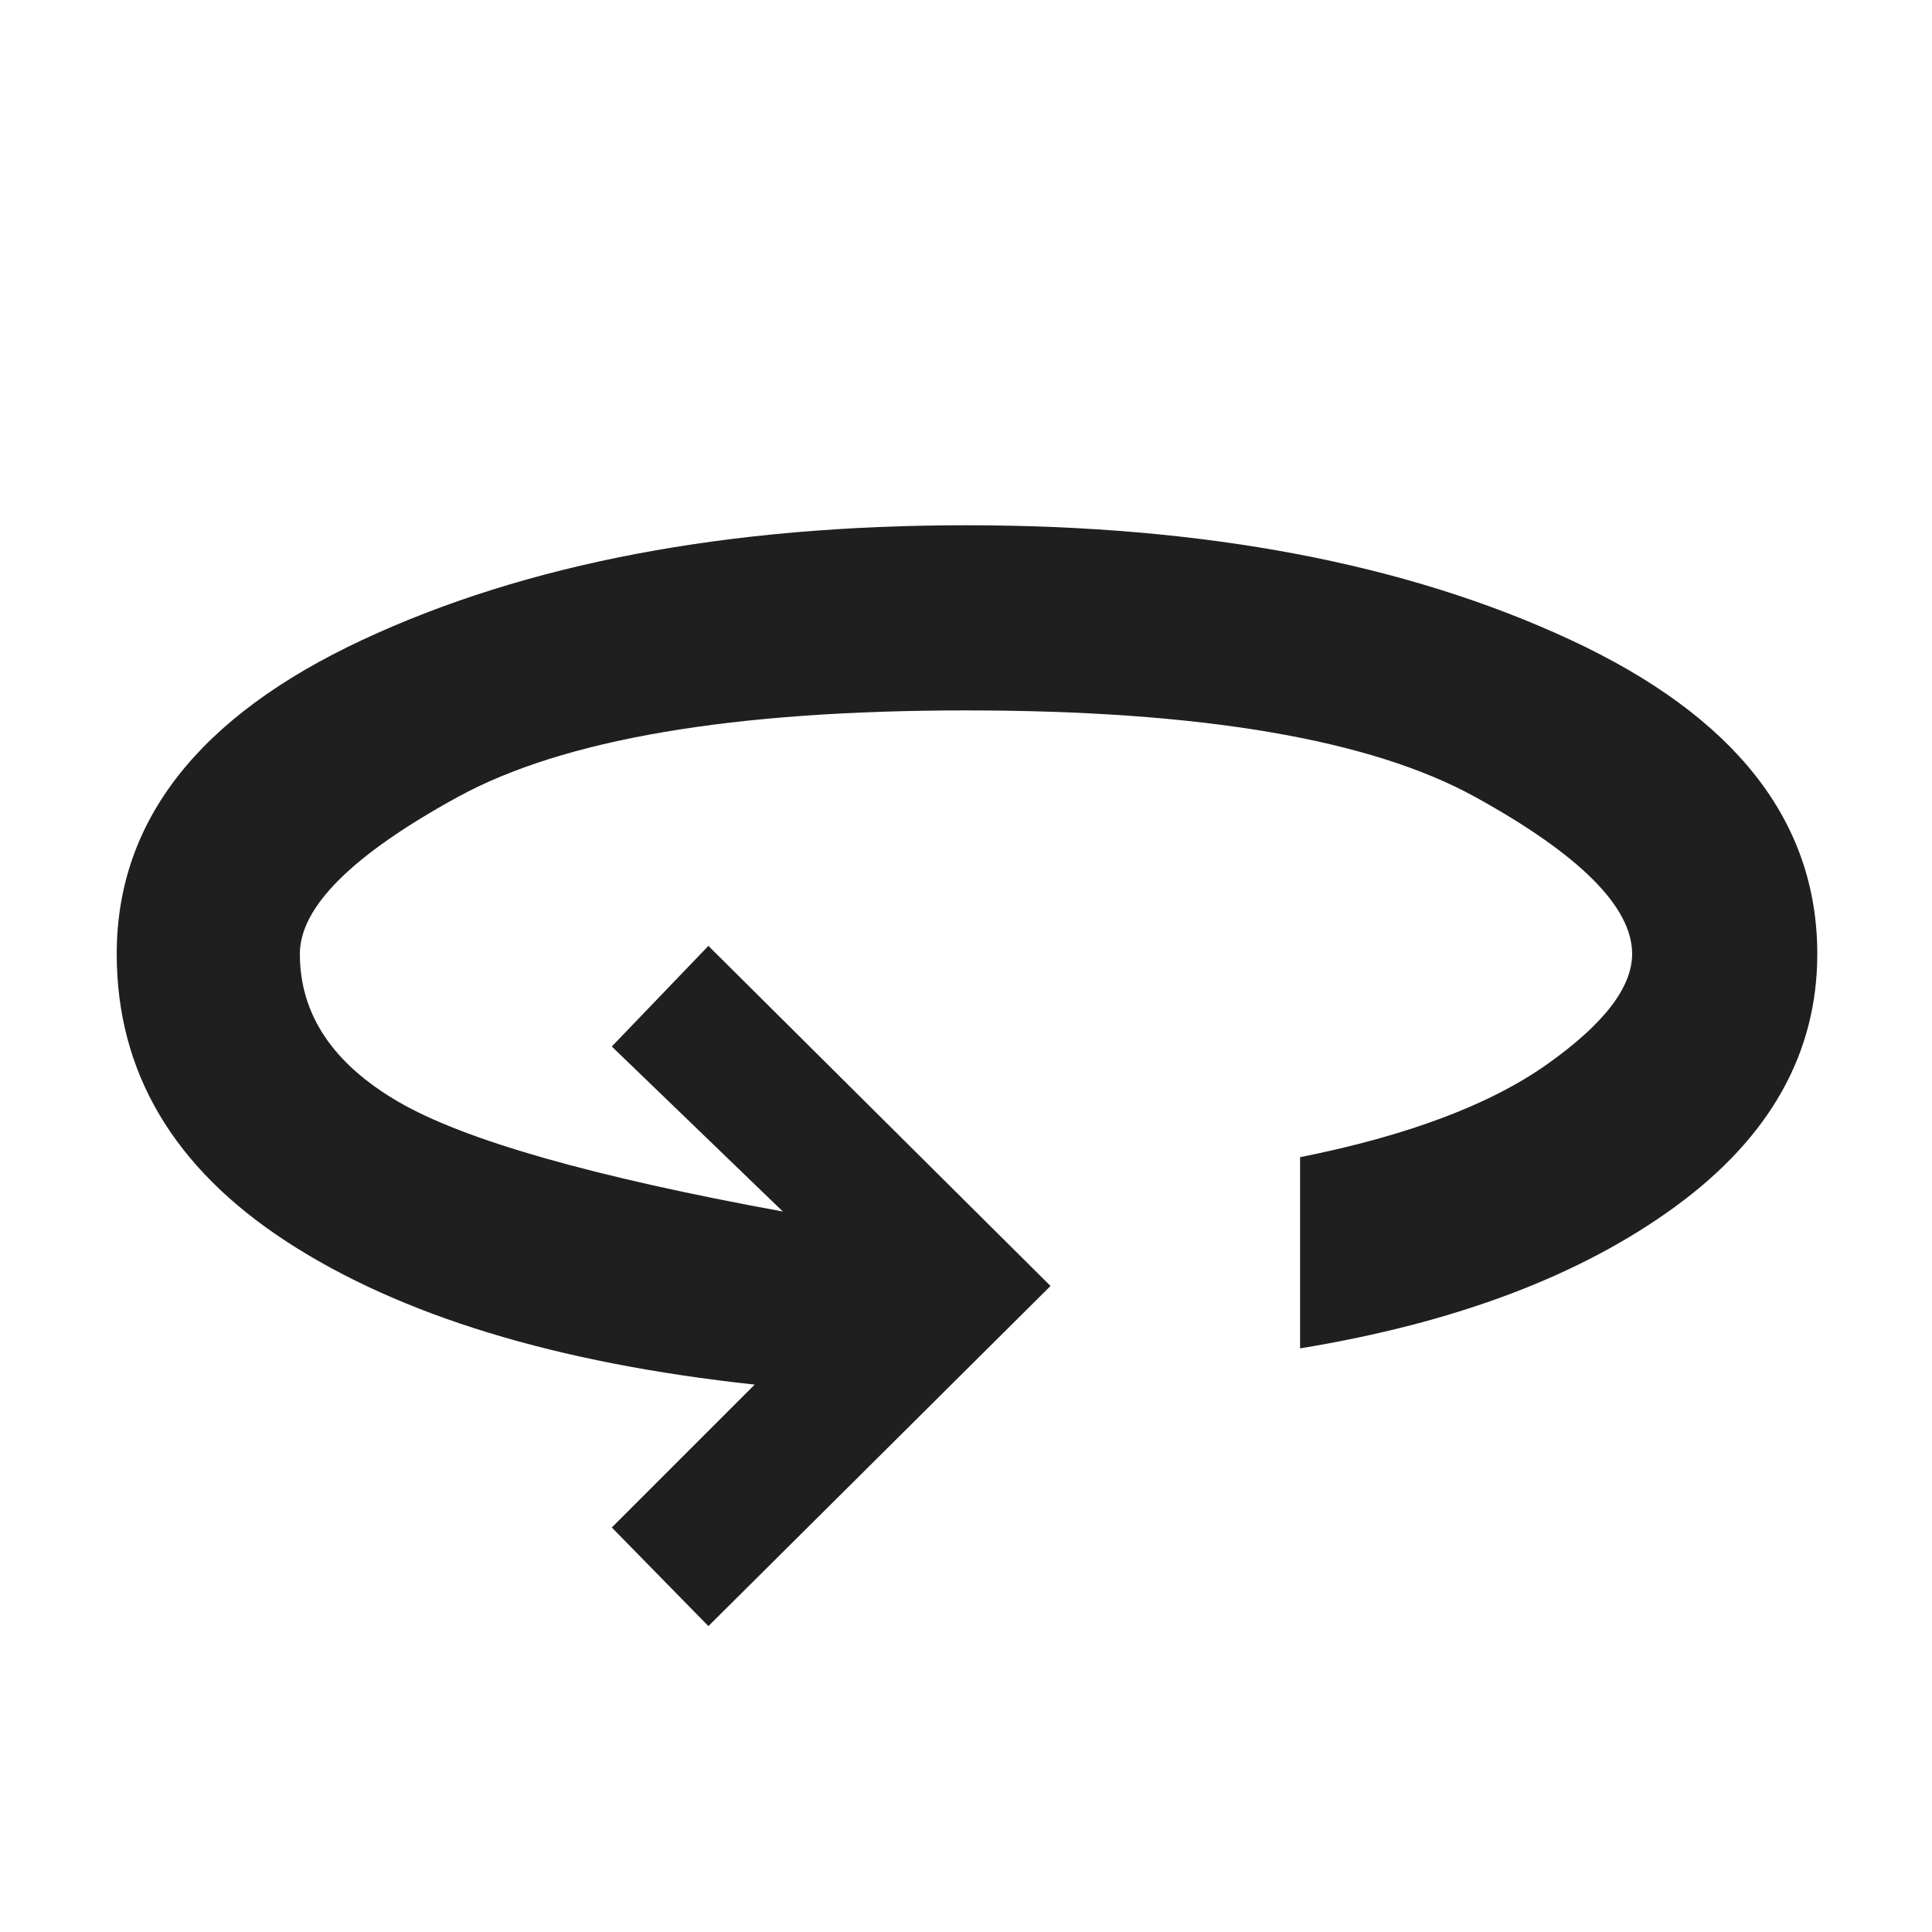 <svg xmlns="http://www.w3.org/2000/svg" height="48px" viewBox="0 -960 960 960" width="48px" fill="#1f1f1f"><path d="m352-152-48-49 71-71q-148-16-232.5-71T58-486q0-99 122-156t300-57q178 0 300.5 57T903-486q0 74-70.5 125.5T646-290v-95q80-16 122.5-46t42.5-55q0-35-78-78t-253-43q-174 0-252.5 43T149-486q0 45 49 73.5T389-358l-85-82 48-50 170 169-170 169Z"/></svg>